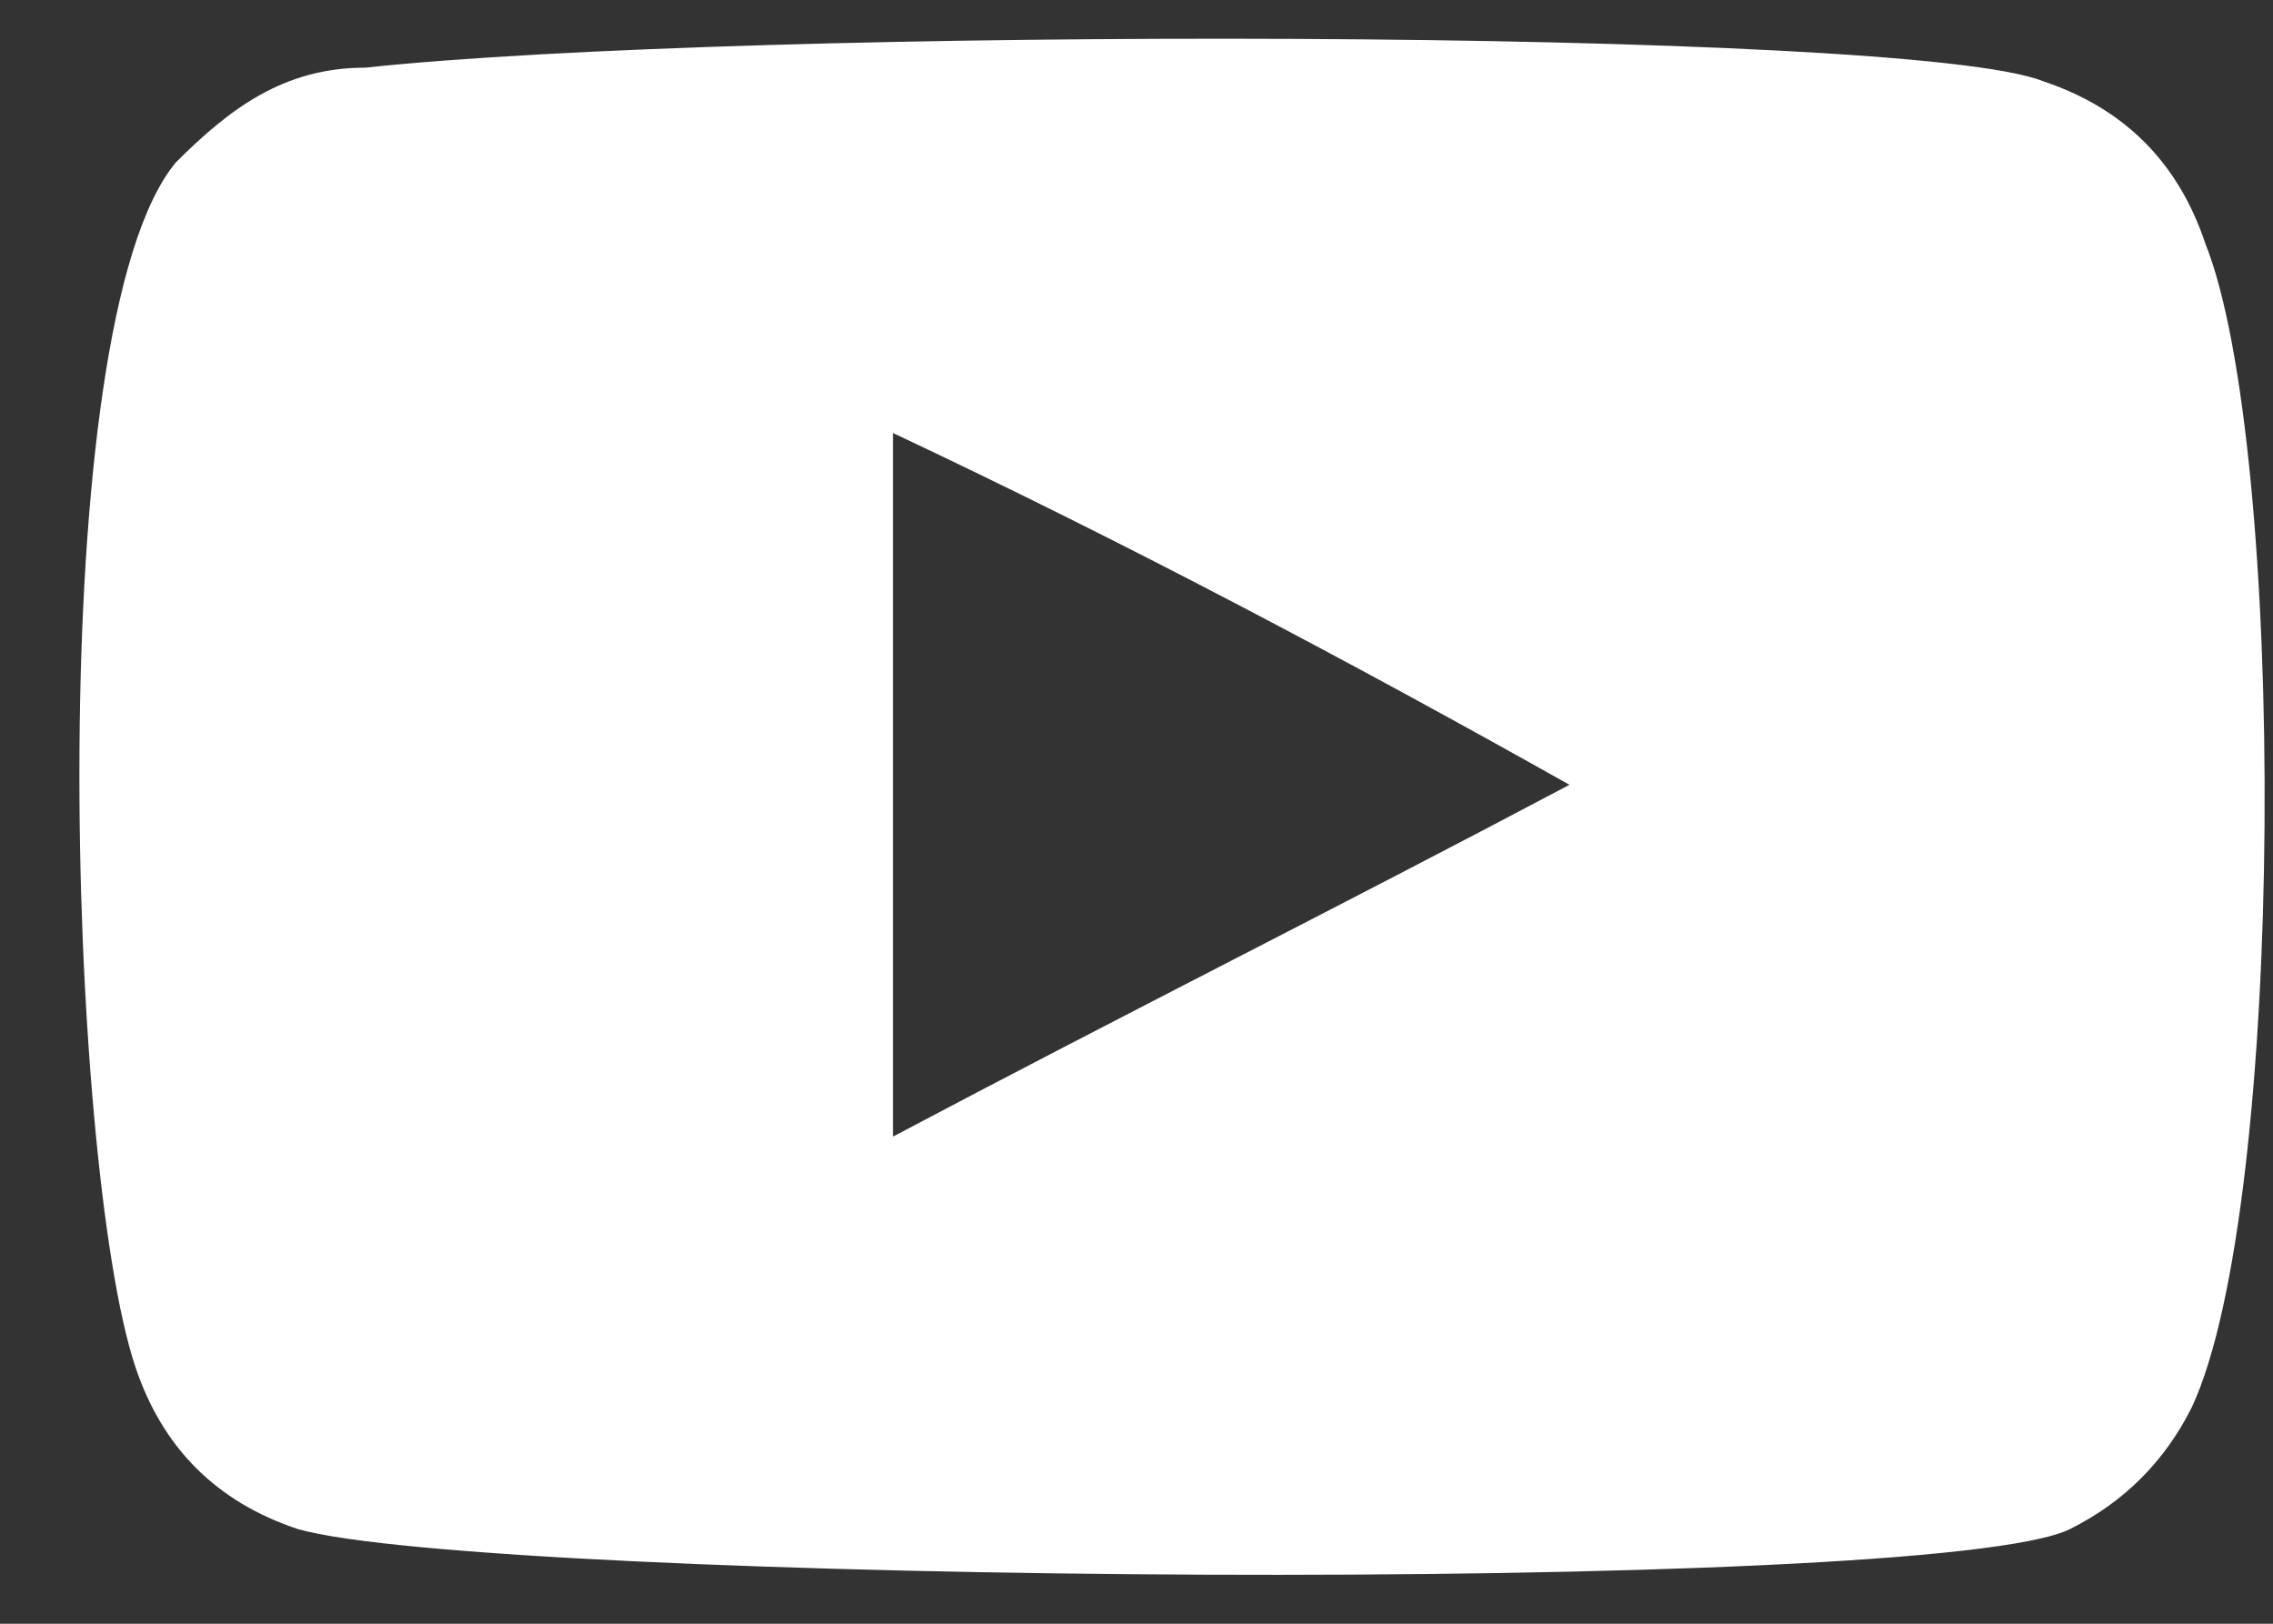 ﻿<?xml version="1.0" encoding="UTF-8"?>
<svg width="21px" height="15px" viewBox="0 0 21 15" version="1.1" xmlns="http://www.w3.org/2000/svg" xmlns:xlink="http://www.w3.org/1999/xlink">
    <rect x="0" y="0" width="21" height="15" fill="#333333" stroke="none"/>
    <!-- Generator: Sketch 44.1 (41455) - http://www.bohemiancoding.com/sketch -->
    <title>Shape</title>
    <desc>Created with Sketch.</desc>
    <defs></defs>
    <g id="Page-1" stroke="none" stroke-width="1" fill="none" fill-rule="evenodd">
        <g id="Homepage-Copy" transform="translate(-1028, -3983)" fill="#ffffff">
            <g id="footer" transform="translate(0, 3293)">
                <g transform="translate(336, 622)" id="social">
                    <g transform="translate(692, 67)">
                        <g id="youtube" transform="translate(0, 1)">
                            <path d="M2.75,14.125 C2,13.875 1.5,13.375 1.25,12.625 C0.625,10.75 0.375,3 1.625,1.5 C2.125,1 2.625,0.625 3.375,0.625 C6.875,0.25 17.625,0.25 18.875,0.75 C19.625,1 20.125,1.5 20.375,2.25 C21.125,4.125 21.125,11.125 20.25,13 C20,13.5 19.625,13.875 19.125,14.125 C17.875,14.75 4.5,14.625 2.75,14.125 Z M8.25,10.5 C10.375,9.375 12.375,8.375 14.5,7.25 C12.5,6.125 10.375,5 8.25,4 C8.25,6.125 8.25,8.25 8.25,10.5 Z" id="Shape"></path>
                        </g>
                    </g>
                </g>
            </g>
        </g>
    </g>
</svg>